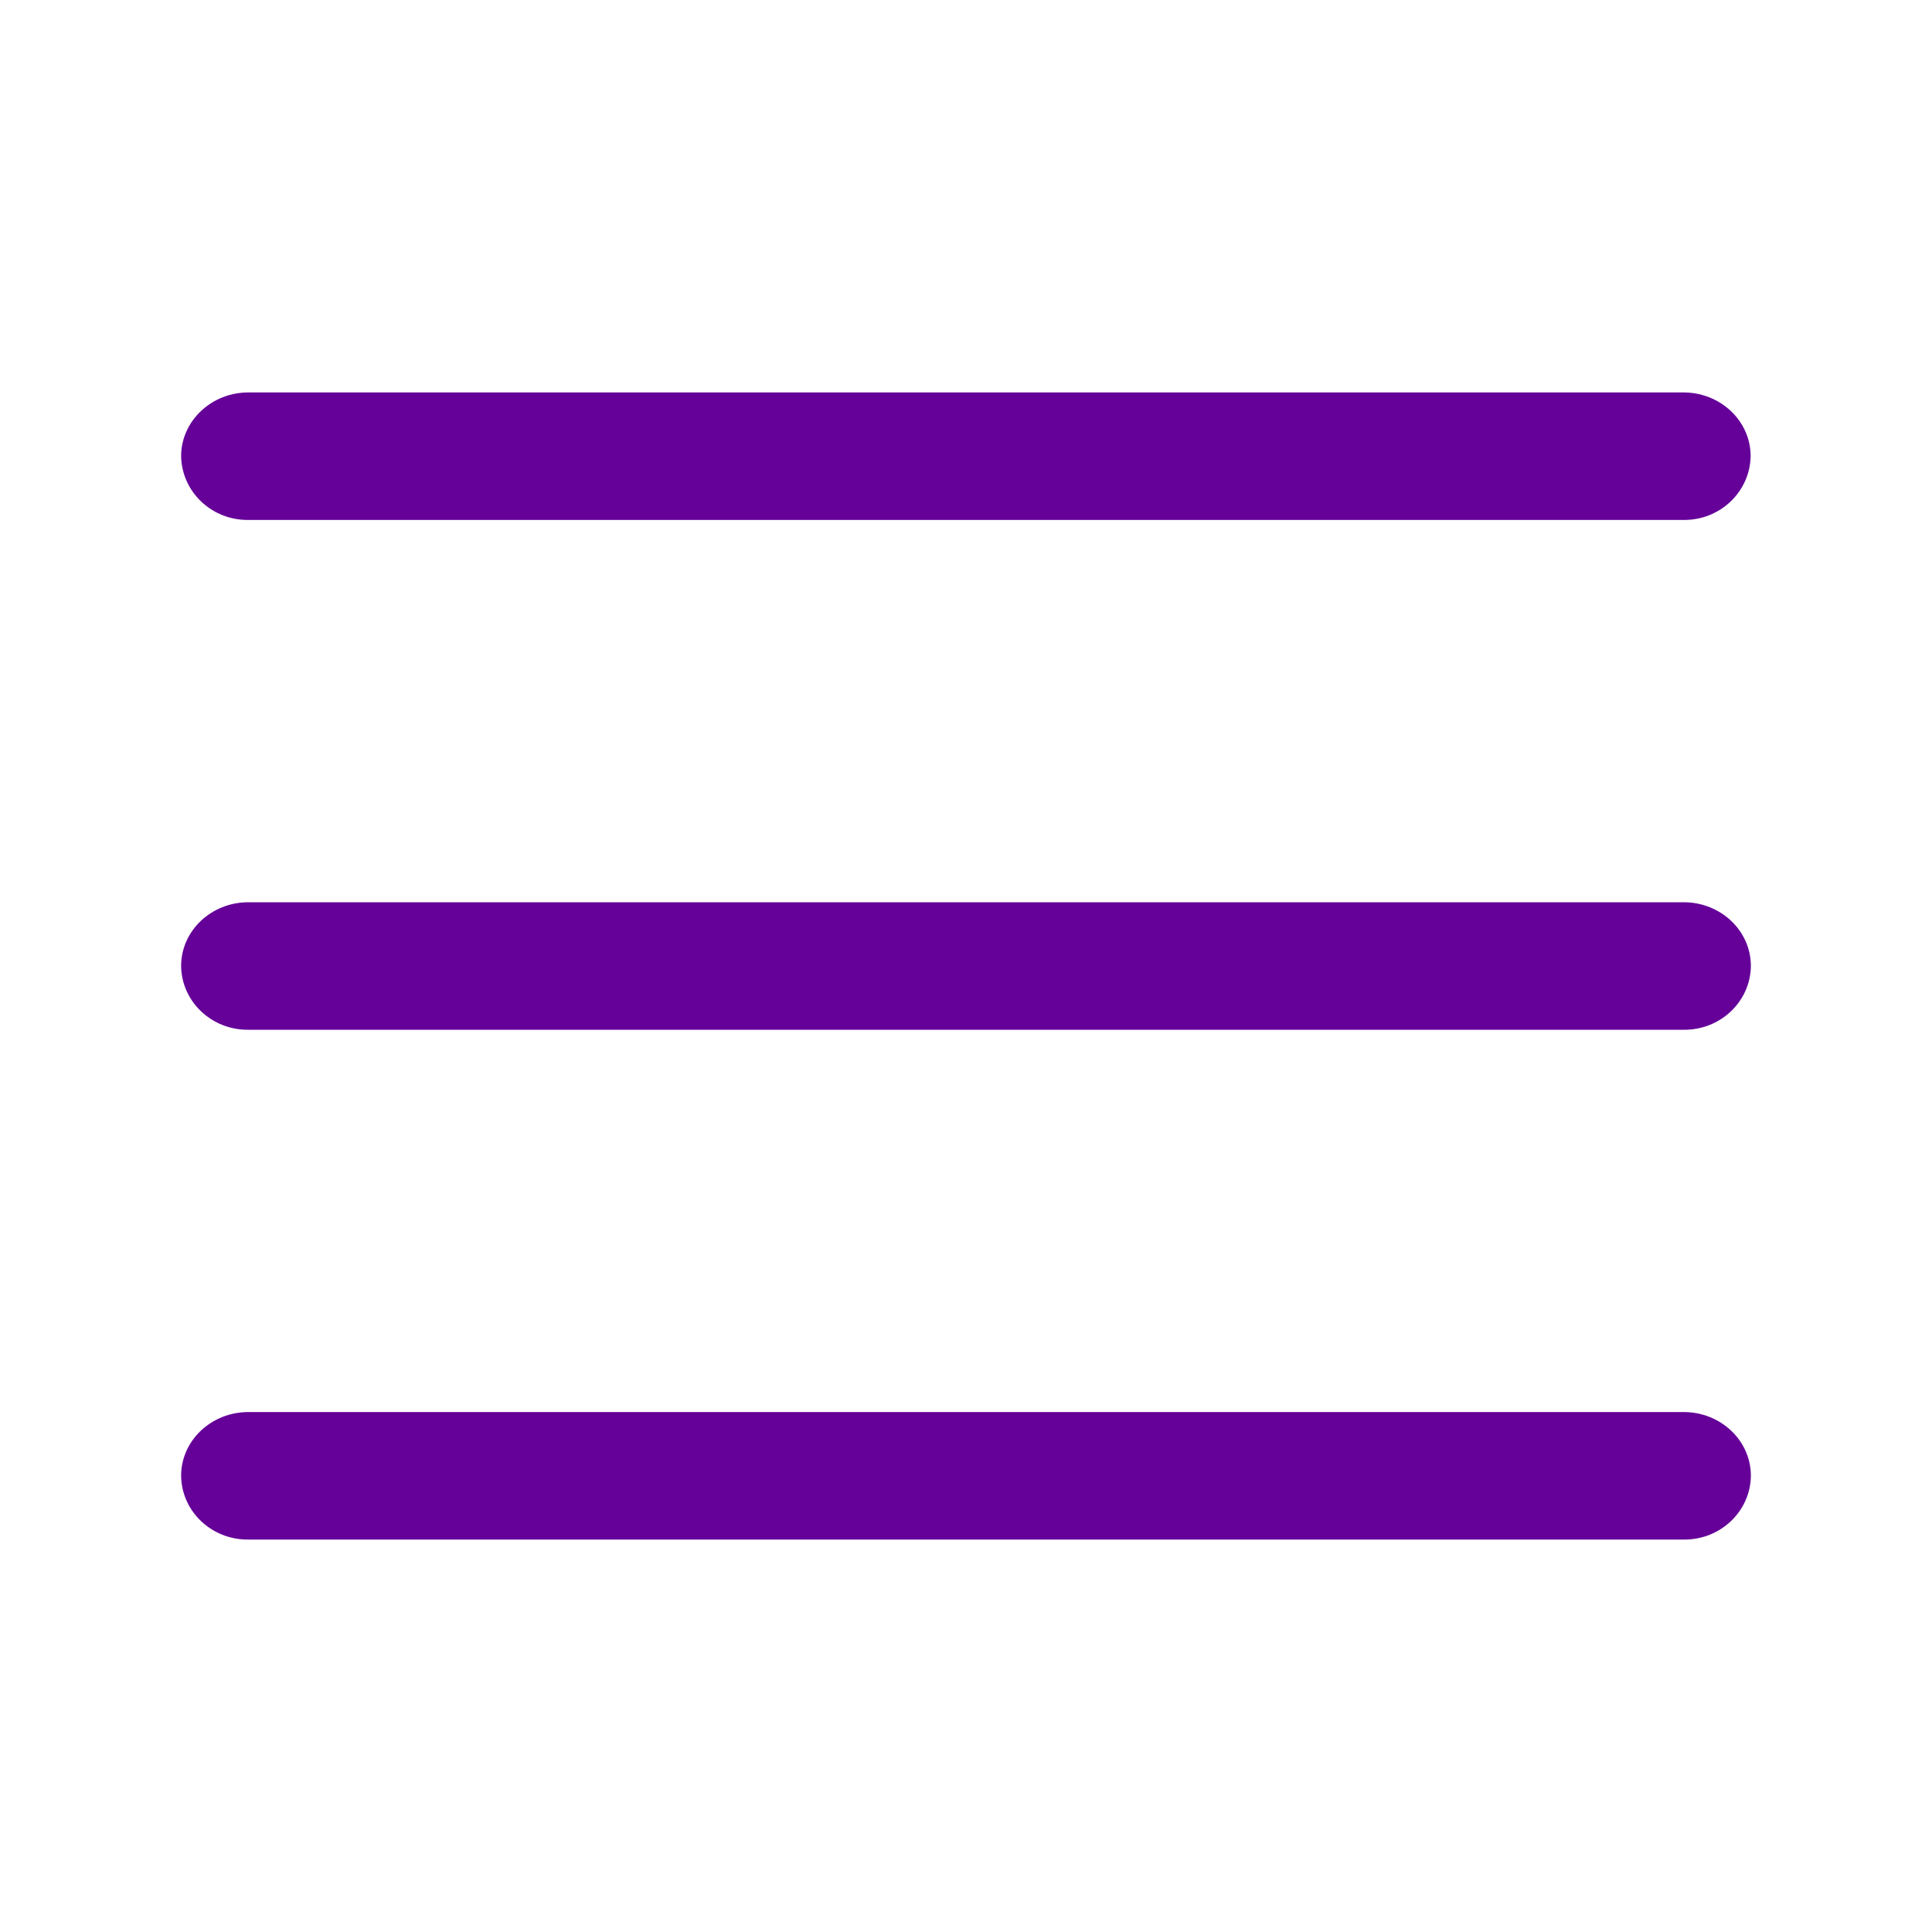 <svg width="32" height="32" viewBox="0 0 32 32" fill="none" xmlns="http://www.w3.org/2000/svg">
<path fill-rule="evenodd" clip-rule="evenodd" d="M4.114 8.612C3.507 8.619 3.011 8.147 3 7.556C3 6.976 3.499 6.5 4.114 6.5H27.883C28.497 6.5 28.996 6.972 28.996 7.556C28.985 8.147 28.489 8.619 27.883 8.612H4.114ZM27.887 14.944C28.501 14.944 29 15.416 29 16C28.993 16.591 28.493 17.063 27.887 17.056H4.114C3.507 17.063 3.007 16.591 3 16C3 15.416 3.499 14.944 4.114 14.944H27.887ZM29 24.444C29 23.86 28.501 23.388 27.887 23.388H4.114C3.499 23.388 3 23.86 3 24.444C3.007 25.035 3.507 25.507 4.114 25.5H27.887C28.493 25.507 28.993 25.035 29 24.444Z" fill="#650099"/>
</svg>
